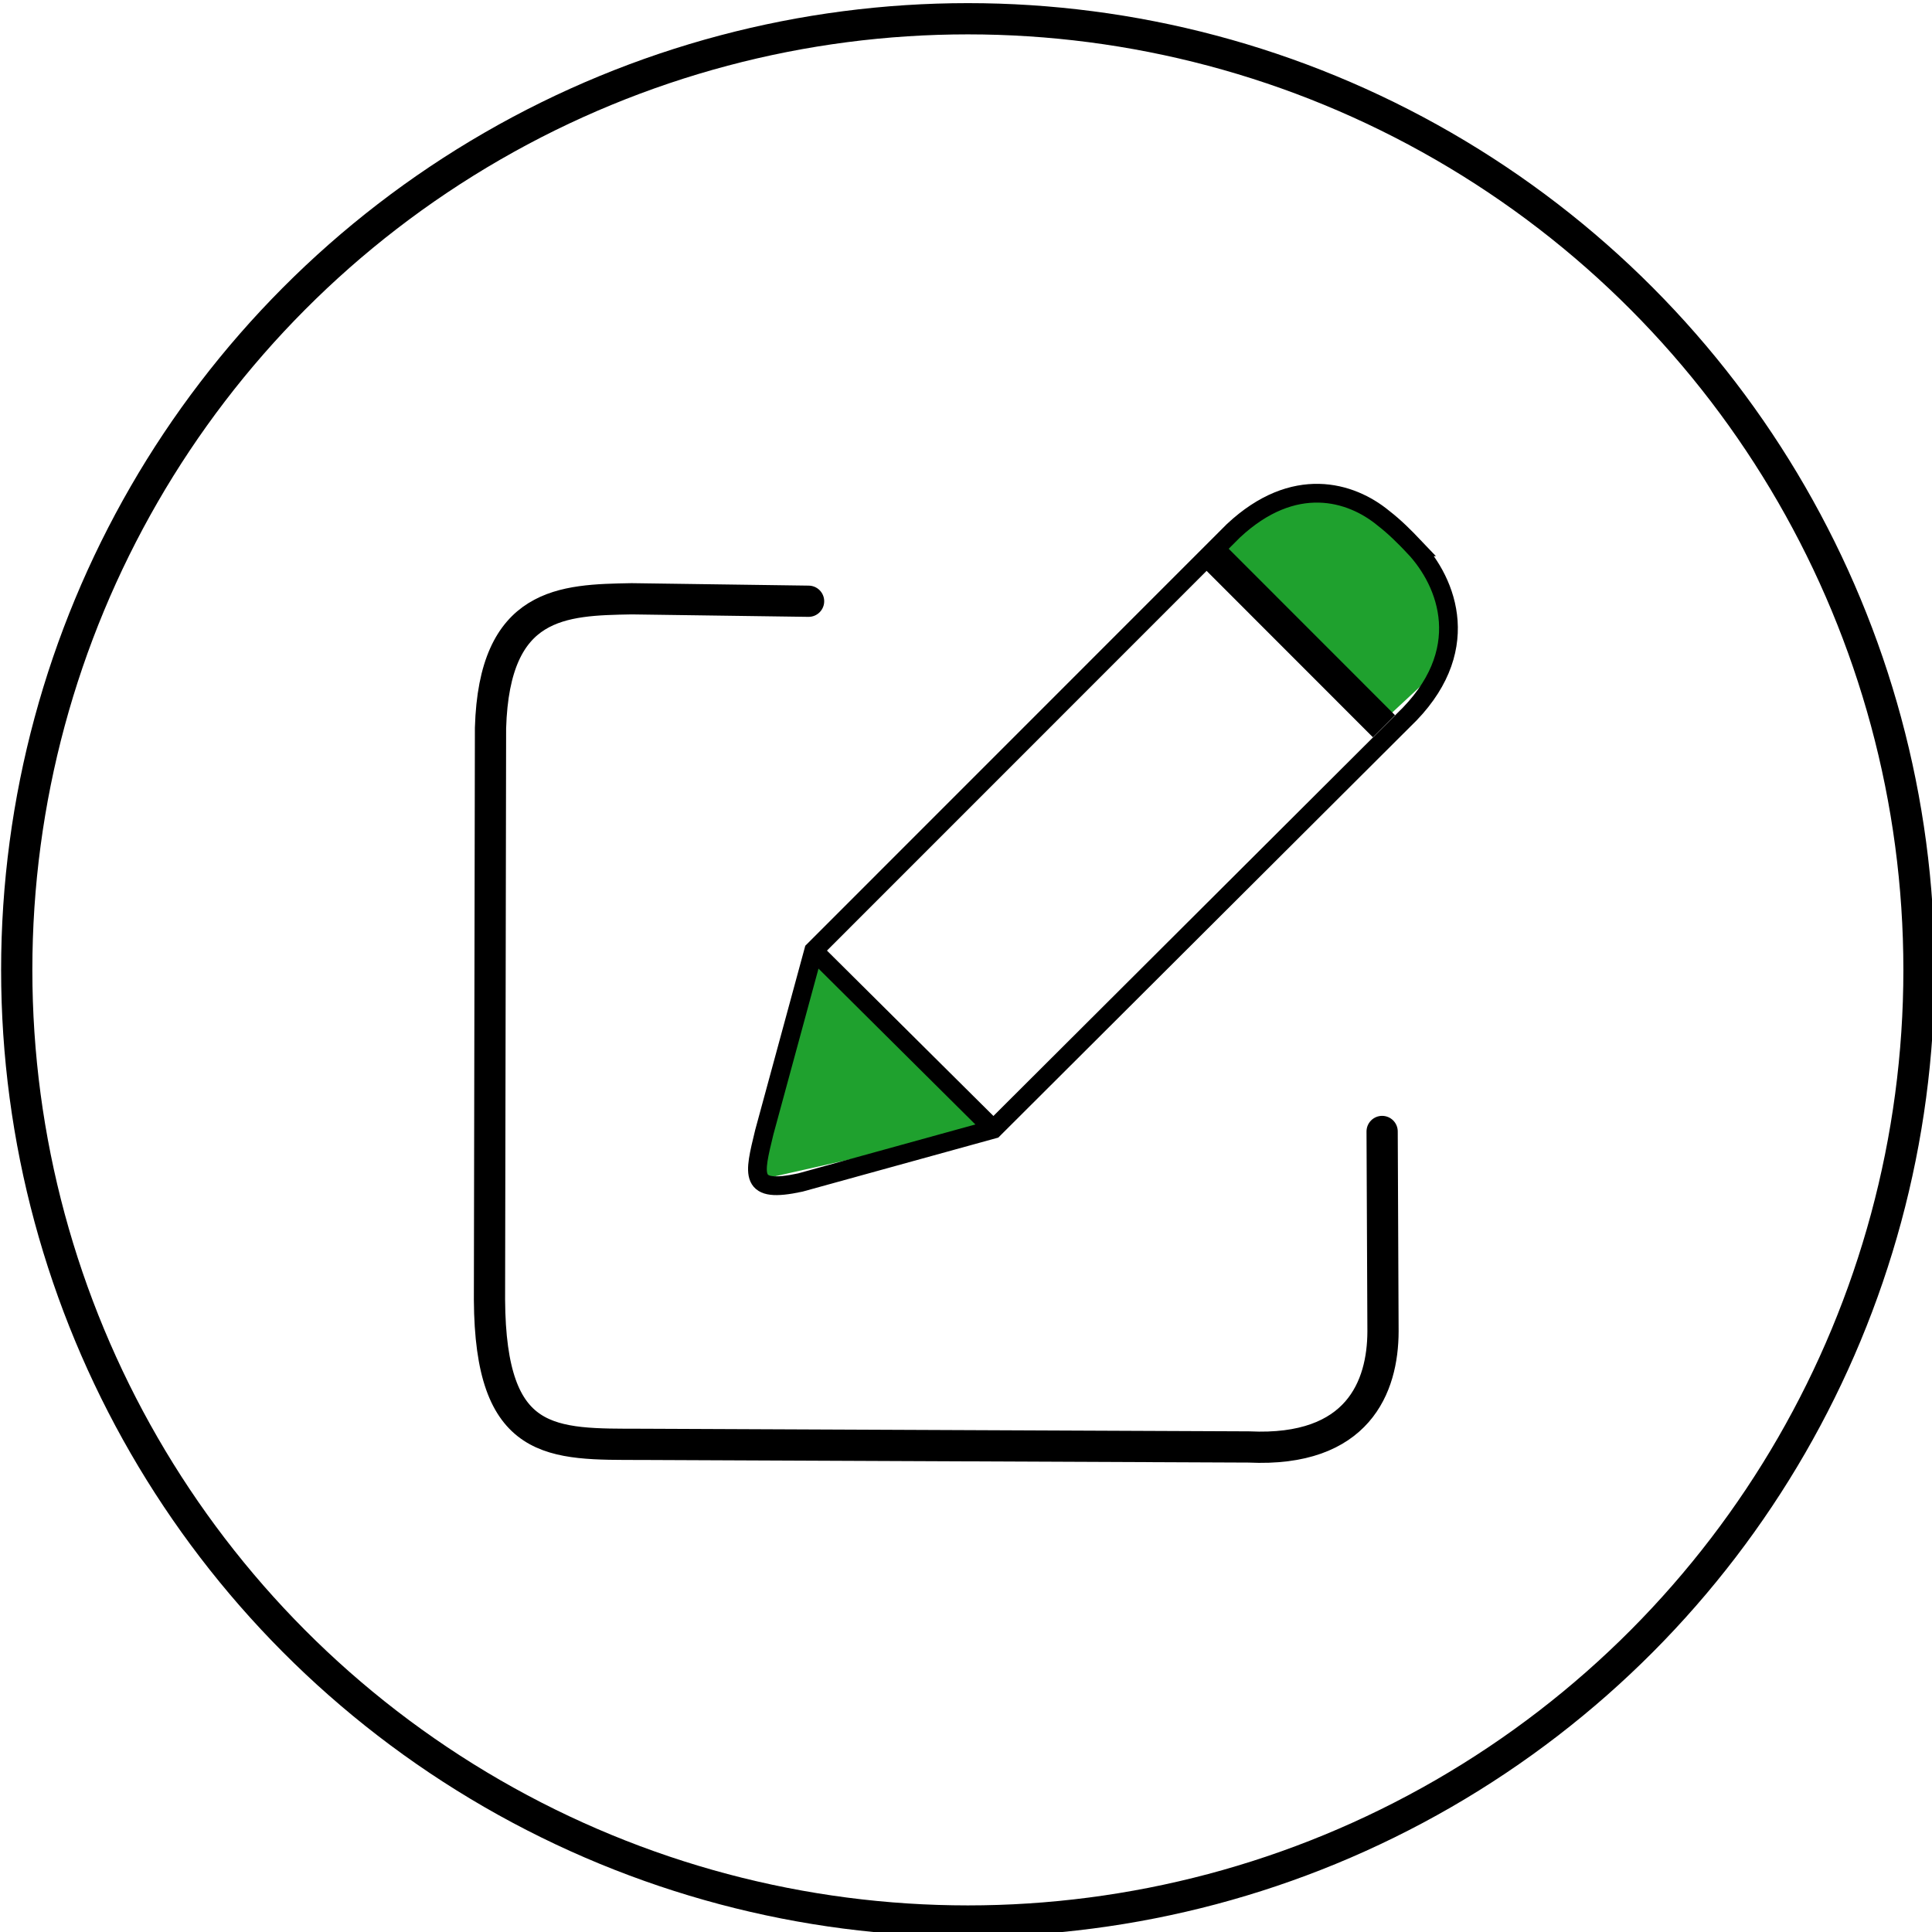 <?xml version="1.0" encoding="UTF-8" standalone="no"?>
<!-- Created with Inkscape (http://www.inkscape.org/) -->

<svg
   xmlns:dc="http://purl.org/dc/elements/1.1/"
   xmlns:cc="http://creativecommons.org/ns#"
   xmlns:rdf="http://www.w3.org/1999/02/22-rdf-syntax-ns#"
   xmlns:svg="http://www.w3.org/2000/svg"
   xmlns="http://www.w3.org/2000/svg"
   xmlns:sodipodi="http://sodipodi.sourceforge.net/DTD/sodipodi-0.dtd"
   xmlns:inkscape="http://www.inkscape.org/namespaces/inkscape"
   width="30.946mm"
   height="30.946mm"
   viewBox="0 0 30.946 30.946"
   version="1.1"
   id="svg8"
   inkscape:version="0.92.5 (2060ec1f9f, 2020-04-08)"
   sodipodi:docname="writtens.svg">
  <defs
     id="defs2" />
  <sodipodi:namedview
     id="base"
     pagecolor="#ffffff"
     bordercolor="#666666"
     borderopacity="1.0"
     inkscape:pageopacity="0.0"
     inkscape:pageshadow="2"
     inkscape:zoom="2.8284271"
     inkscape:cx="40.802877"
     inkscape:cy="19.223933"
     inkscape:document-units="mm"
     inkscape:current-layer="layer1"
     showgrid="false"
     fit-margin-top="0"
     fit-margin-left="0"
     fit-margin-right="0"
     fit-margin-bottom="0"
     inkscape:window-width="1846"
     inkscape:window-height="1016"
     inkscape:window-x="74"
     inkscape:window-y="27"
     inkscape:window-maximized="1" />
  <g
     inkscape:label="Layer 1"
     inkscape:groupmode="layer"
     id="layer1"
     transform="translate(255.924,-307.155)">
    <g
       id="g1162"
       transform="matrix(0.464,0,0,0.464,-259.03,244.766)">
      <path
         inkscape:connector-curvature="0"
         id="path1138"
         d="m 32.868,174.075 0.038,1.111 5.571,-1.251 2.391,-0.593 -6.2,-6.16 -0.426,1.761 z"
         style="fill:#1fa12e;fill-opacity:1;stroke:none;stroke-width:0.265px;stroke-linecap:butt;stroke-linejoin:miter;stroke-opacity:1"
         sodipodi:nodetypes="ccccccc" />
      <path
         inkscape:connector-curvature="0"
         id="path1136"
         d="m 48.327,153.425 2.296,-1.733 2.572,-0.14 2.517,2.153 0.918,2.061 -0.446,1.961 -1.844,1.714 z"
         style="fill:#1fa12e;fill-opacity:1;stroke:none;stroke-width:0.265px;stroke-linecap:butt;stroke-linejoin:miter;stroke-opacity:1"
         sodipodi:nodetypes="cccccccc" />
      <g
         transform="matrix(1.075,0,0,1.075,-92.553,-12.405)"
         id="g1064">
        <circle
           r="30.543"
           cy="167.763"
           cx="123.403"
           id="circle990"
           style="opacity:1;vector-effect:none;fill:none;fill-opacity:1;stroke:#000000;stroke-width:1.003;stroke-linecap:round;stroke-linejoin:round;stroke-miterlimit:4;stroke-dasharray:none;stroke-dashoffset:0;stroke-opacity:1;paint-order:fill markers stroke" />
        <g
           id="g1055"
           transform="translate(-153.369,108.143)">
          <path
             sodipodi:nodetypes="cccccccc"
             inkscape:connector-curvature="0"
             id="path1031"
             d="m 271.657,47.782 -5.682,-0.079 c -2.204,0.04 -4.414,0.081 -4.532,4.153 l -0.033,18.355 c 0.029,4.749 1.988,4.641 4.895,4.645 l 19.491,0.084 c 3.518,0.167 4.301,-1.943 4.307,-3.706 l -0.028,-6.425"
             style="fill:none;stroke:#000000;stroke-width:1.003;stroke-linecap:round;stroke-linejoin:round;stroke-miterlimit:4;stroke-dasharray:none;stroke-opacity:1" />
          <g
             id="g1039"
             transform="matrix(0.656,0,0,0.656,104.949,-6.786)">
            <path
               style="fill:none;fill-opacity:1;stroke:#000000;stroke-width:0.918;stroke-linecap:butt;stroke-linejoin:miter;stroke-miterlimit:4;stroke-dasharray:none;stroke-opacity:1"
               d="m 283.768,80.518 c 1.642,1.739 2.995,5.153 -0.532,8.503 l -20.059,20.006 -9.453,2.61 c -2.532,0.546 -2.276,-0.34 -1.764,-2.461 l 2.418,-8.891 20.545,-20.55 c 2.963,-2.769 5.753,-1.927 7.336,-0.625 0.571,0.442 1.048,0.923 1.509,1.408 z"
               id="path1033"
               inkscape:connector-curvature="0"
               sodipodi:nodetypes="cccccccccc" />
            <path
               inkscape:connector-curvature="0"
               id="path1035"
               d="m 254.378,100.285 8.798,8.741"
               style="fill:none;stroke:#000000;stroke-width:0.918;stroke-linecap:butt;stroke-linejoin:miter;stroke-miterlimit:4;stroke-dasharray:none;stroke-opacity:1" />
            <path
               inkscape:connector-curvature="0"
               id="path1037"
               d="m 273.761,80.763 8.533,8.538"
               style="fill:none;stroke:#000000;stroke-width:1.53;stroke-linecap:butt;stroke-linejoin:miter;stroke-miterlimit:4;stroke-dasharray:none;stroke-opacity:1" />
          </g>
        </g>
      </g>
    </g>
  </g>
</svg>
